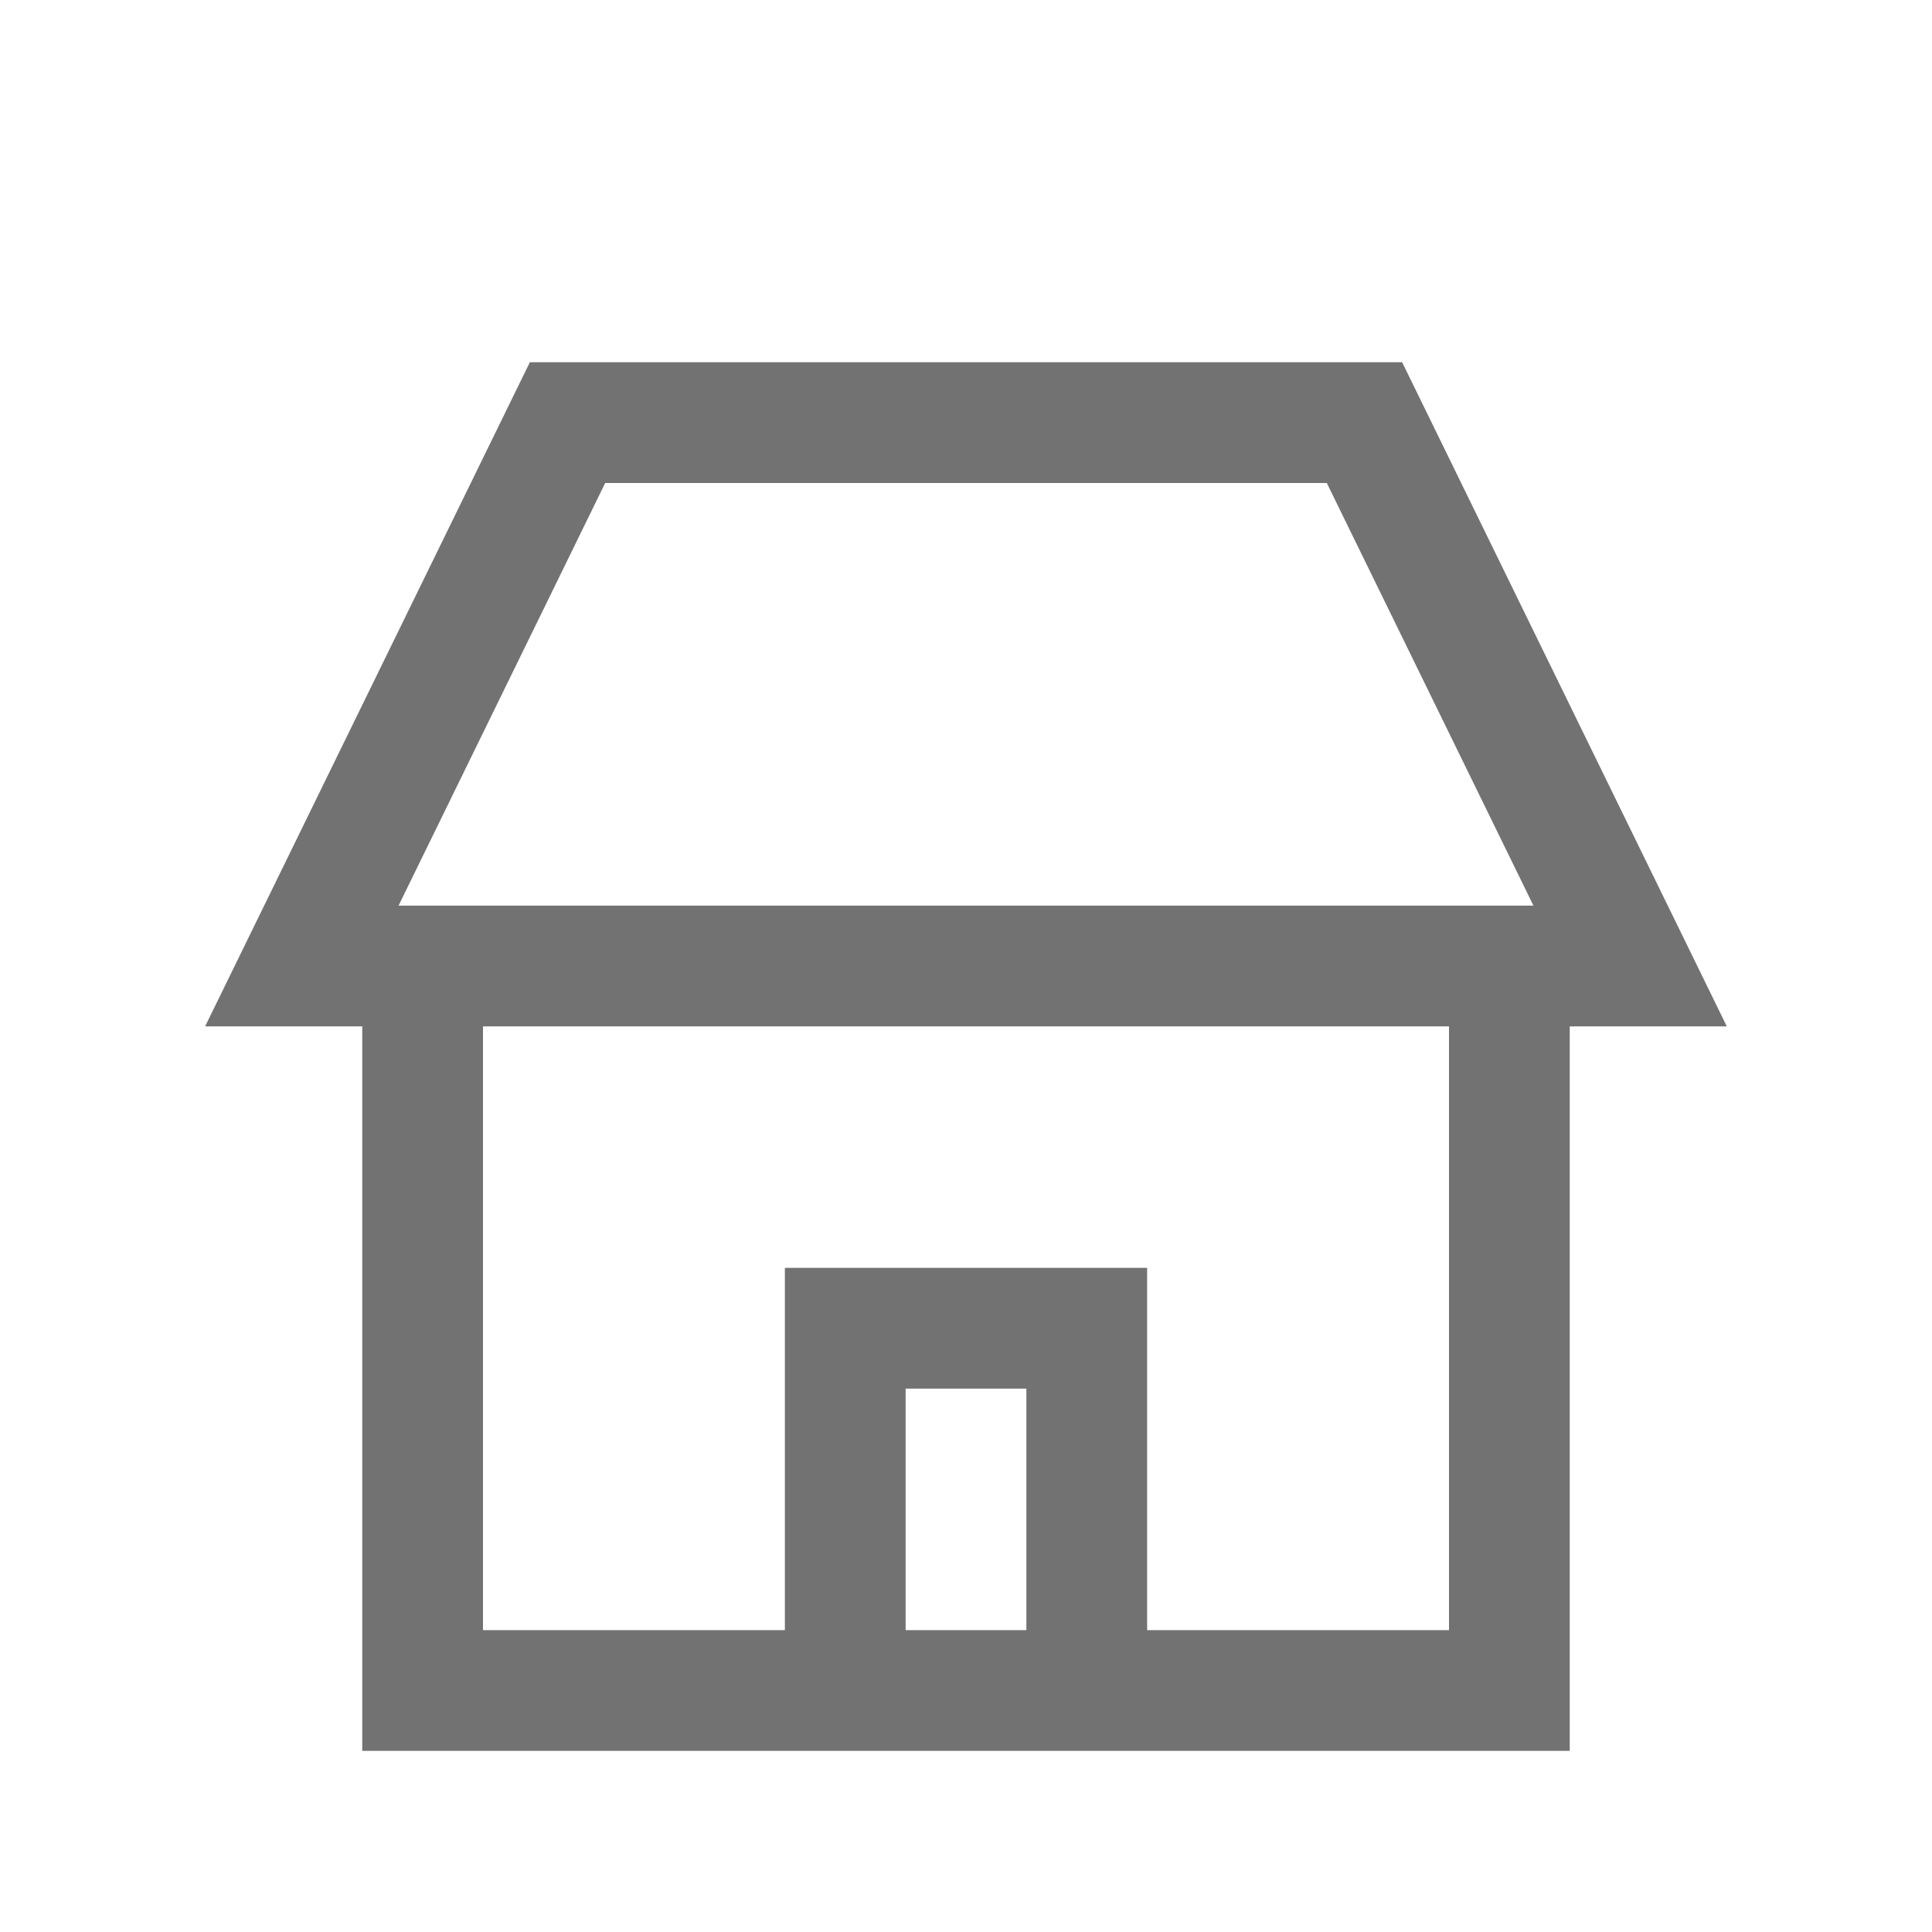 <svg width="24" height="24" viewBox="0 0 24 24" fill="none" xmlns="http://www.w3.org/2000/svg">
<path fill-rule="evenodd" clip-rule="evenodd" d="M6.582 4.5H17.418L21.451 12.75H19.5V21.75H4.5V12.75H2.548L6.582 4.5ZM11.25 20.25H12.75V17.25H11.25V20.25ZM14.25 20.25V15.75H9.75V20.25H6V12.75H18V20.25H14.25ZM16.482 6L19.049 11.25H4.951L7.518 6H16.482Z" fill="#727272"/>
</svg>
